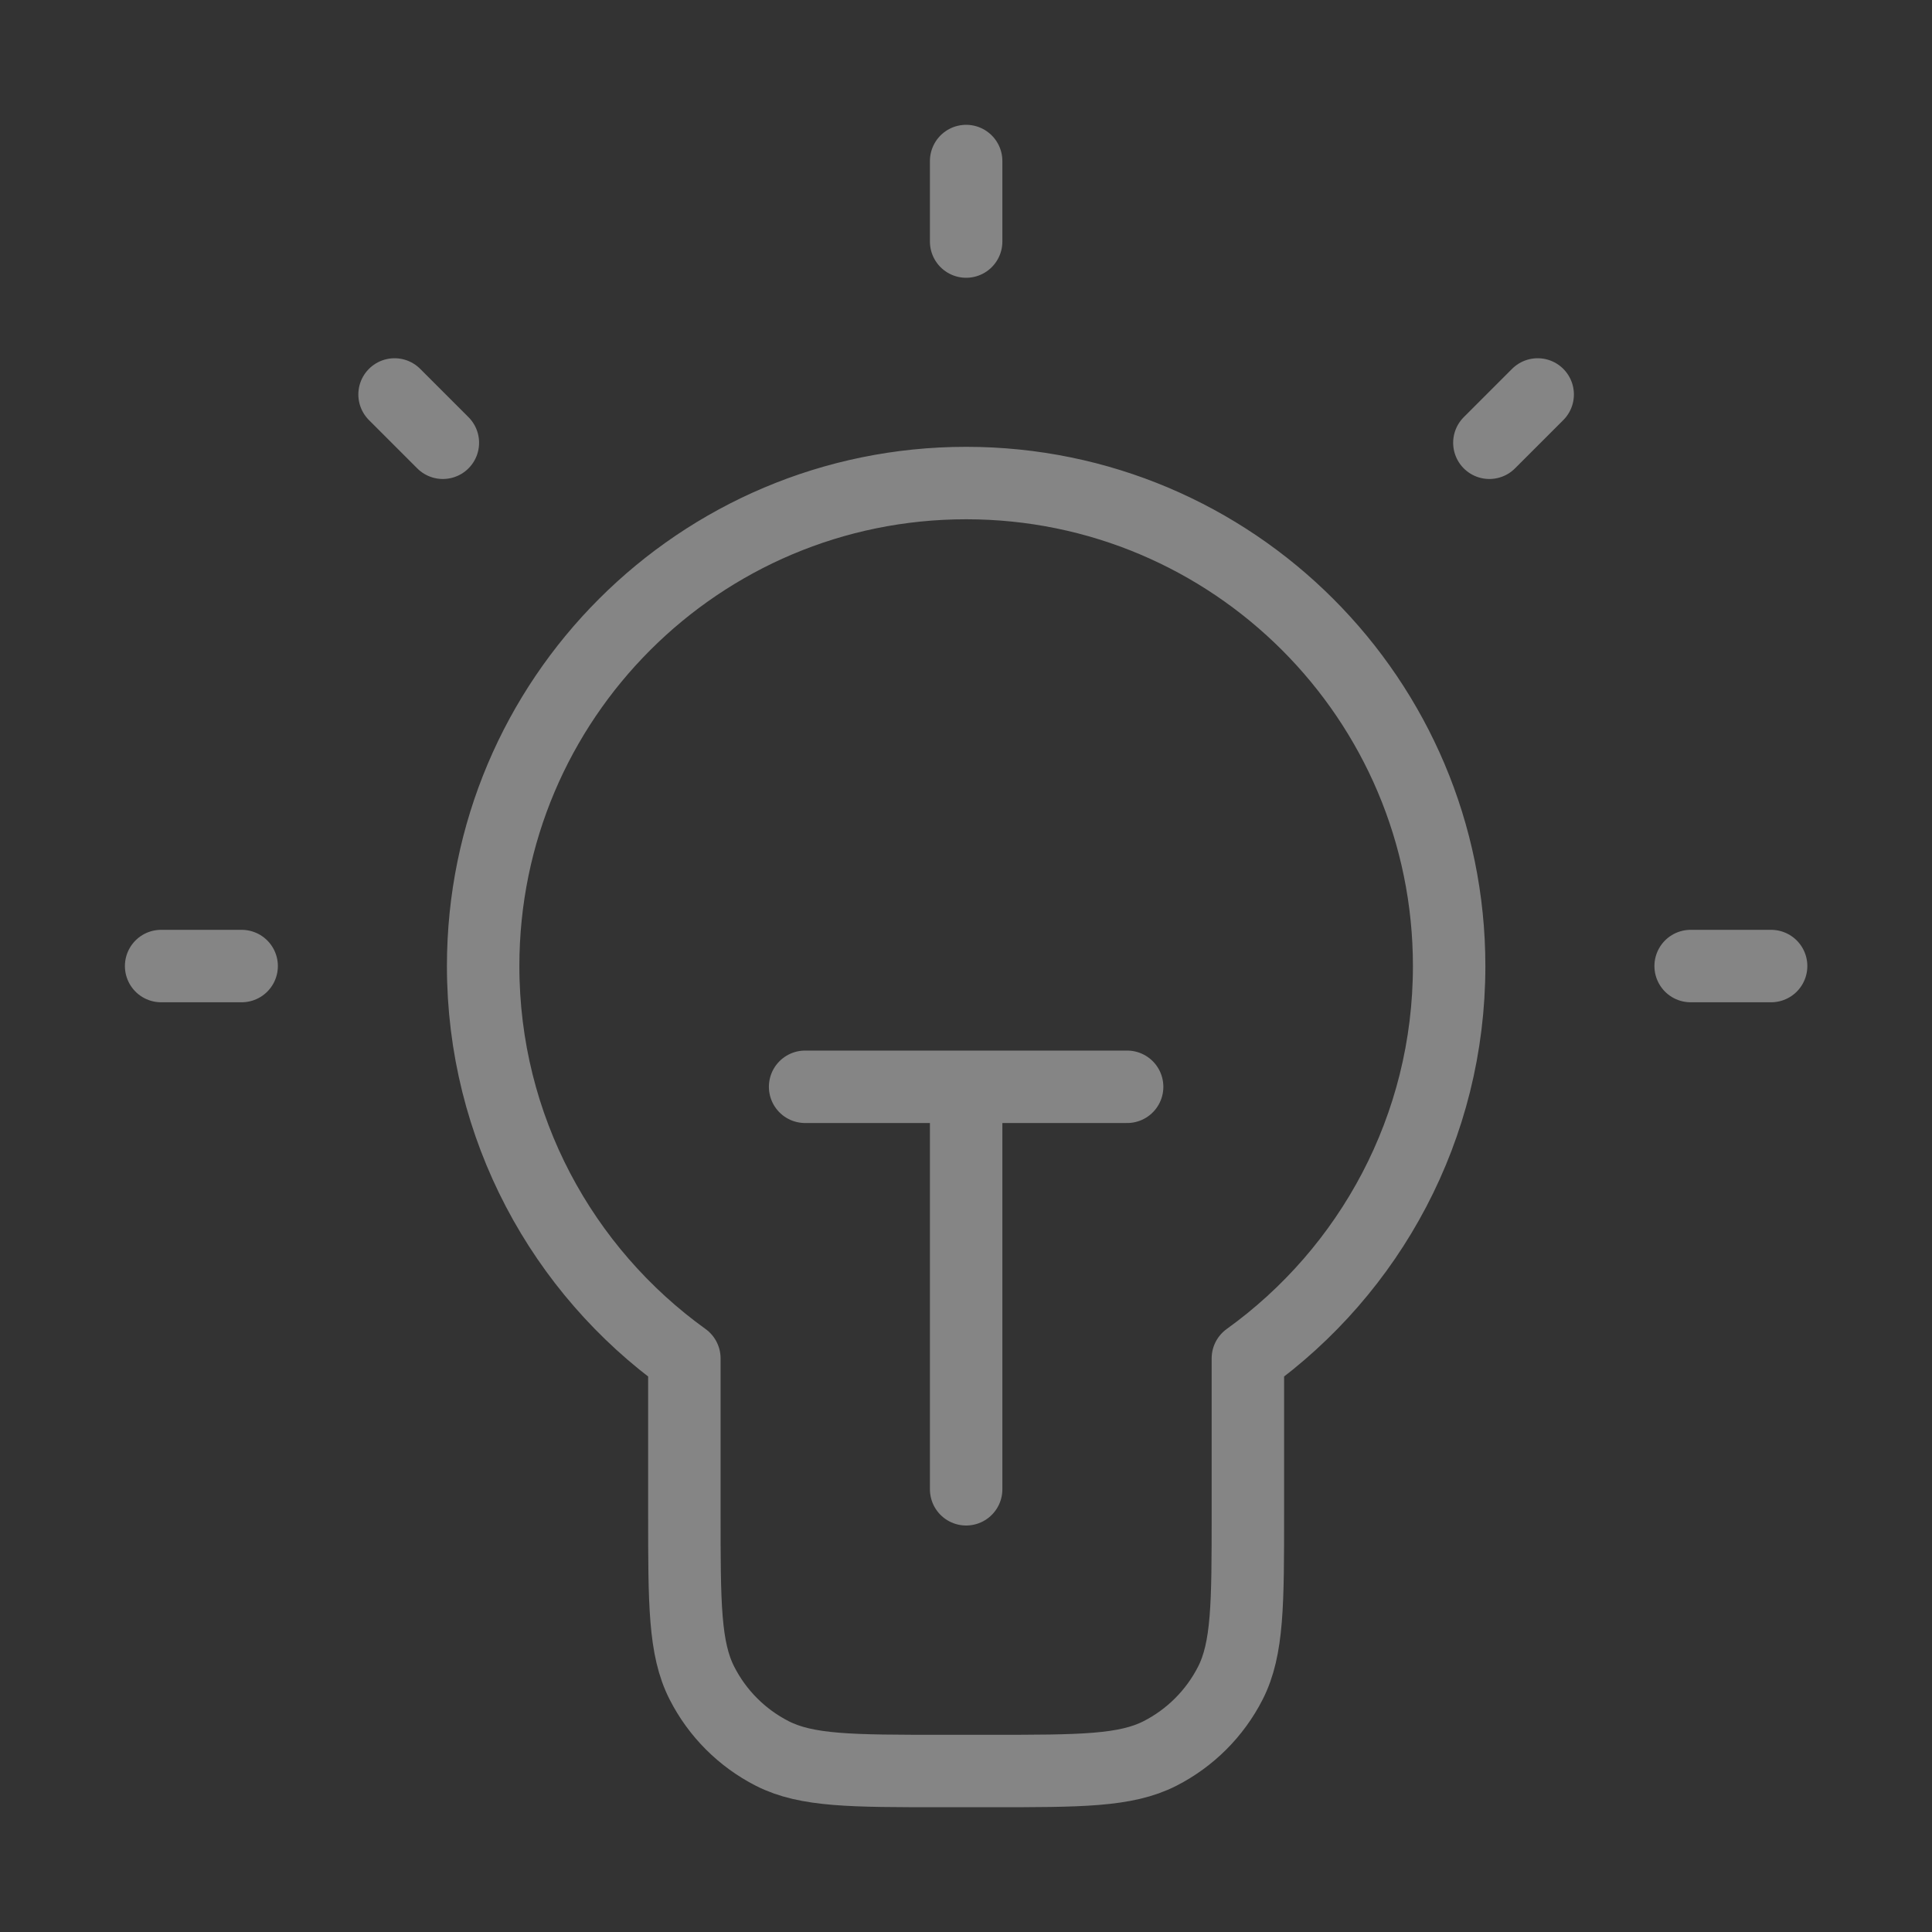 <svg width="40" height="40" viewBox="0 0 40 40" fill="none" xmlns="http://www.w3.org/2000/svg">
<rect x="0" y="0" width="40" height="40" fill="#333333" stroke="none"/>
<path d="M20.003 3.334V5.001M5.003 20.001H3.336M9.169 9.167L8.169 8.167M30.836 9.167L31.836 8.167M36.669 20.001H35.003M16.669 22.501H23.336M20.003 22.501V30.834M25.836 28.124C28.359 26.309 30.003 23.346 30.003 20.001C30.003 14.478 25.526 10.001 20.003 10.001C14.48 10.001 10.003 14.478 10.003 20.001C10.003 23.346 11.646 26.309 14.169 28.124V31.334C14.169 33.201 14.169 34.134 14.533 34.847C14.852 35.474 15.362 35.984 15.989 36.304C16.702 36.667 17.636 36.667 19.503 36.667H20.503C22.369 36.667 23.303 36.667 24.016 36.304C24.643 35.984 25.153 35.474 25.473 34.847C25.836 34.134 25.836 33.201 25.836 31.334V28.124Z" stroke="white" stroke-opacity="0.4" stroke-width="1.5" stroke-linecap="round" stroke-linejoin="round"/>
</svg>
